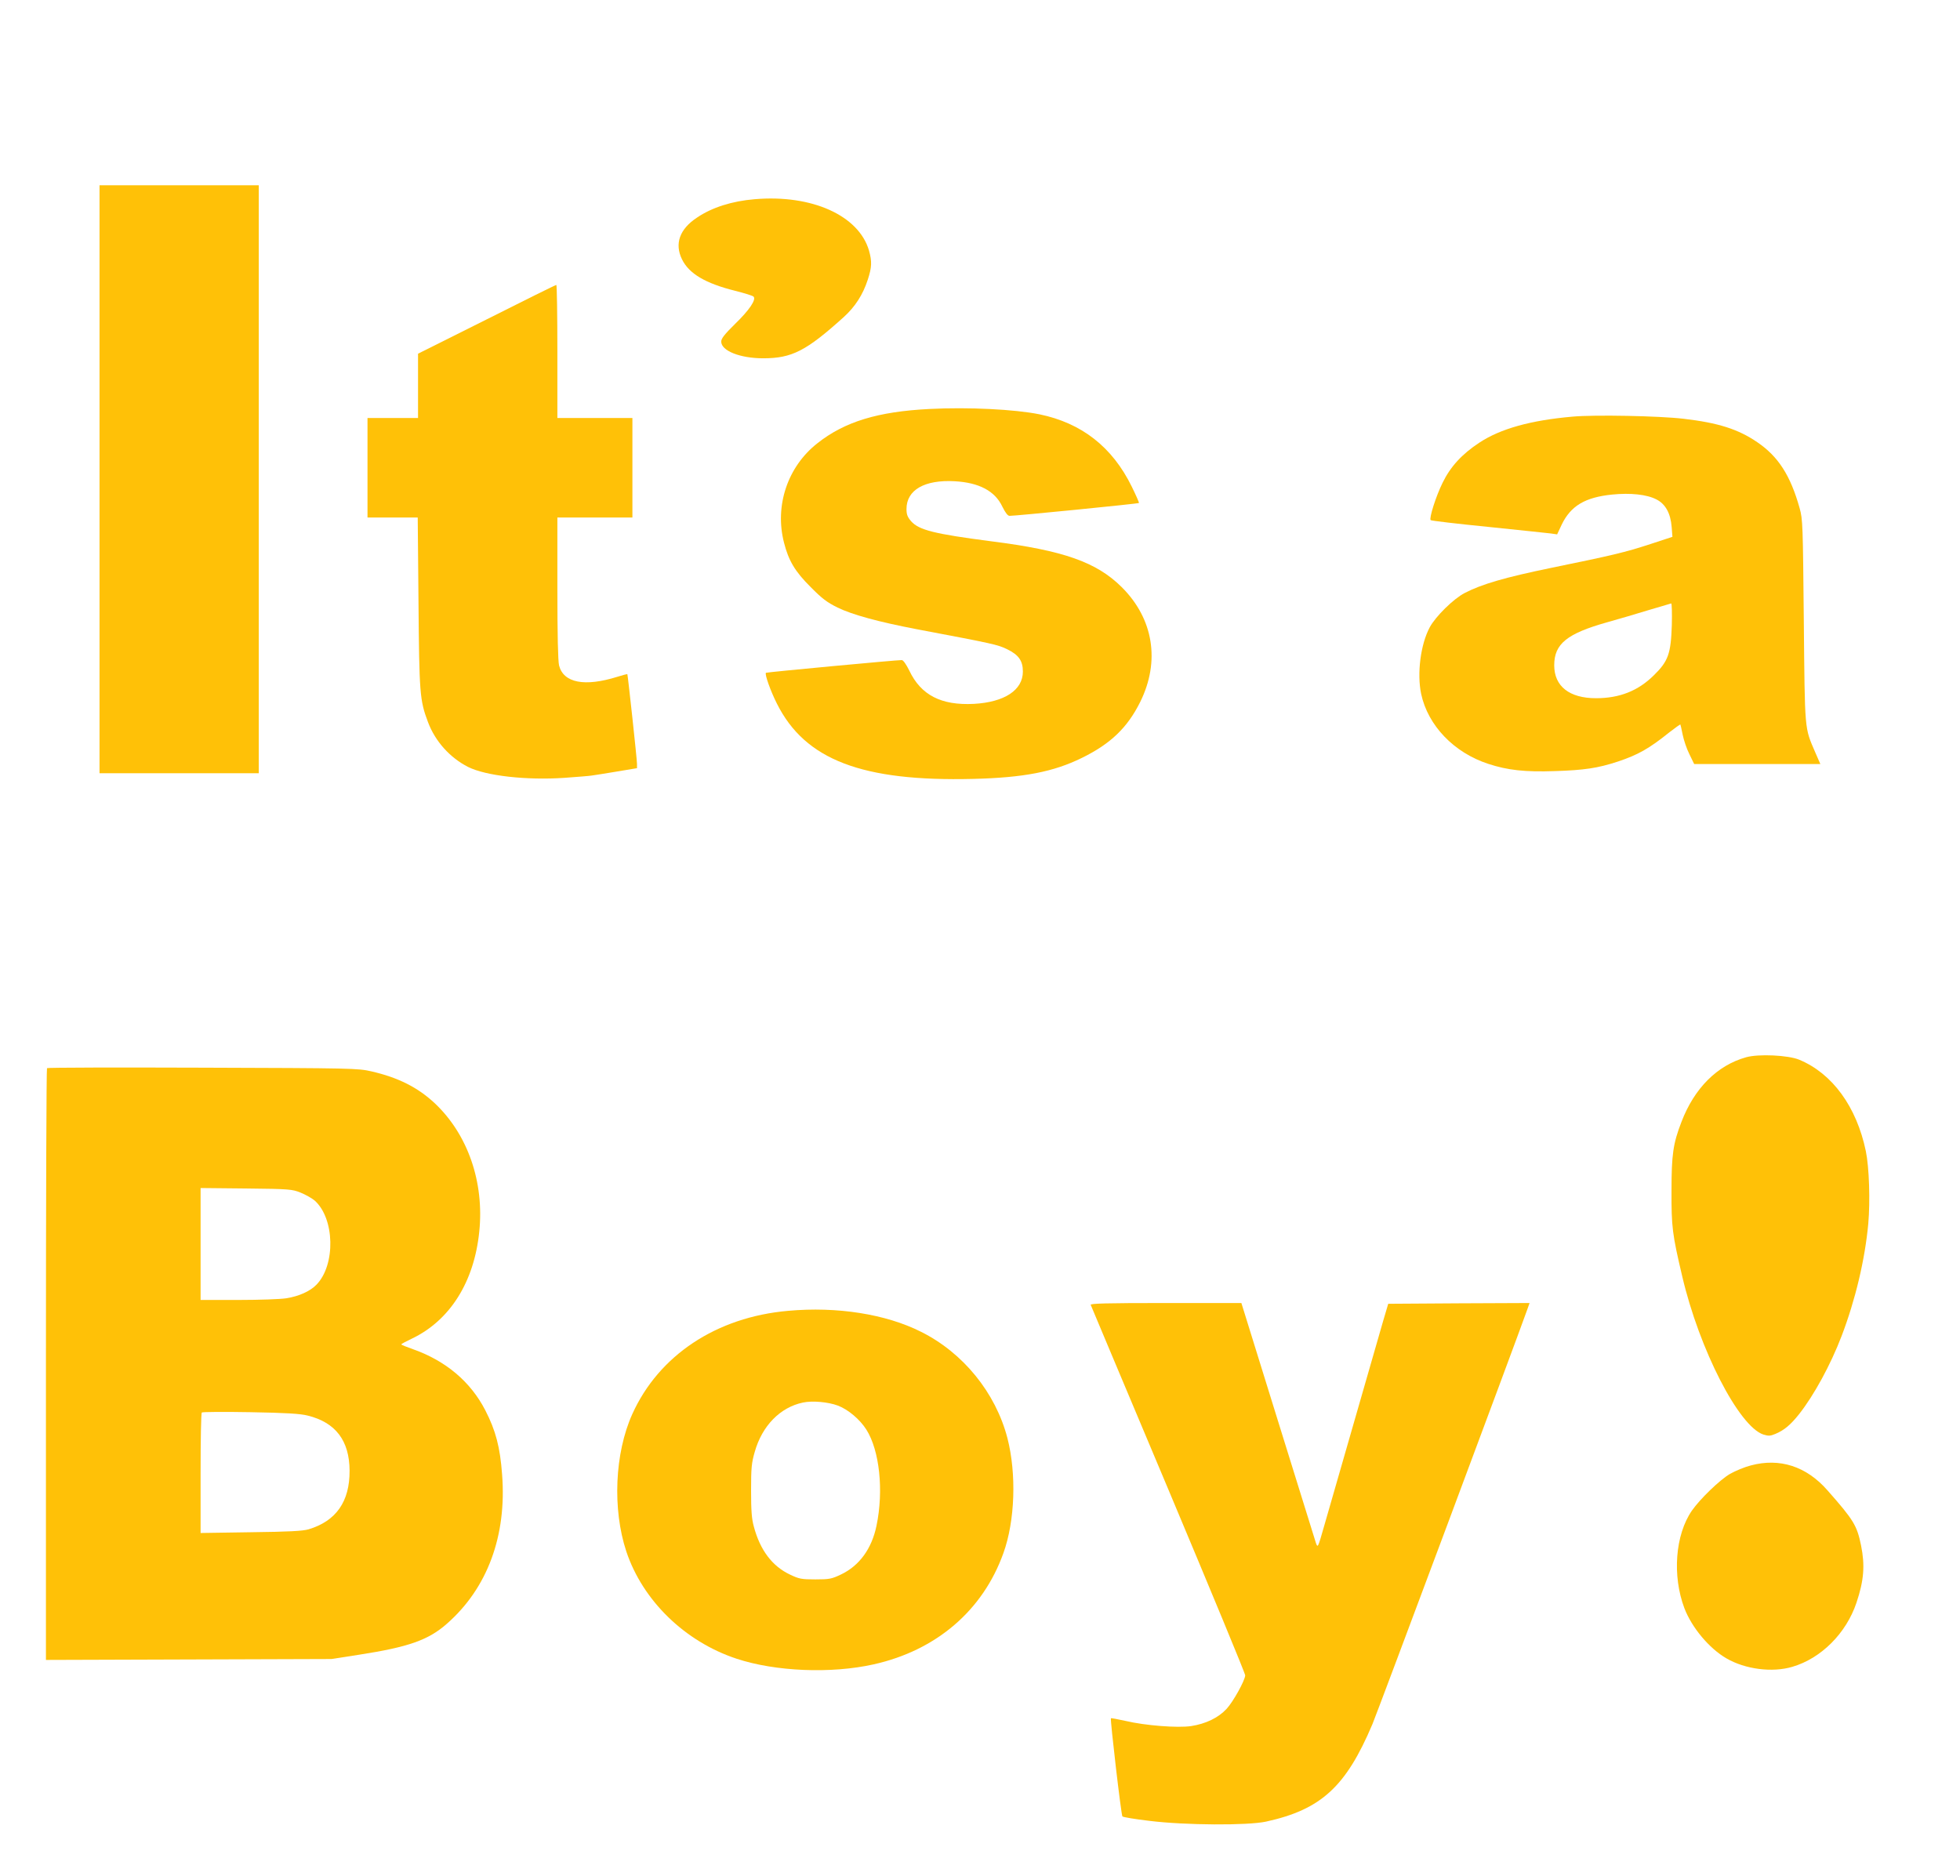 <?xml version="1.0" standalone="no"?>
<!DOCTYPE svg PUBLIC "-//W3C//DTD SVG 20010904//EN"
 "http://www.w3.org/TR/2001/REC-SVG-20010904/DTD/svg10.dtd">
<svg version="1.0" xmlns="http://www.w3.org/2000/svg"
 width="1280pt" height="1225pt" viewBox="0 0 1280 1225"
 preserveAspectRatio="xMidYMid meet">
<g transform="translate(0,1225) scale(0.1,-0.1)"
fill="#ffc107" stroke="none">
<path d="M650 9120 l0 -1920 520 0 520 0 0 1920 0 1920 -520 0 -520 0 0 -1920z"/>
<path d="M4929 10949 c-148 -12 -280 -54 -377 -120 -114 -75 -148 -171 -98
-273 46 -94 154 -157 346 -205 60 -15 115 -32 121 -38 19 -19 -26 -87 -121
-179 -69 -68 -90 -95 -90 -115 0 -60 123 -109 274 -109 188 0 281 48 526 269
75 68 125 146 157 244 27 82 28 120 8 191 -67 229 -374 367 -746 335z"/>
<path d="M3178 10164 l-448 -224 0 -210 0 -210 -165 0 -165 0 0 -325 0 -325
164 0 164 0 5 -552 c5 -597 8 -641 62 -784 47 -126 144 -233 262 -293 116 -58
380 -88 630 -71 81 6 162 12 178 15 17 2 90 14 163 26 l132 22 0 28 c0 31 -60
582 -63 586 -2 1 -31 -6 -65 -17 -214 -67 -352 -40 -381 74 -7 30 -11 198 -11
505 l0 461 245 0 245 0 0 325 0 325 -245 0 -245 0 0 435 c0 239 -3 435 -7 434
-5 0 -209 -101 -455 -225z"/>
<path d="M6070 9579 c-337 -17 -554 -83 -732 -224 -195 -153 -280 -408 -218
-649 30 -118 72 -189 175 -291 73 -74 106 -99 175 -133 96 -47 269 -94 520
-142 498 -94 525 -100 587 -130 76 -37 103 -76 103 -146 0 -121 -120 -200
-320 -211 -213 -11 -346 57 -422 218 -20 40 -39 68 -49 68 -28 1 -883 -79
-887 -83 -9 -9 30 -119 72 -202 184 -367 556 -509 1281 -491 330 8 525 46 710
137 188 92 298 198 381 365 132 266 87 544 -120 750 -165 164 -380 240 -854
300 -369 48 -471 73 -522 131 -24 28 -30 44 -30 80 0 124 118 192 315 181 160
-9 263 -64 311 -166 20 -40 35 -60 47 -60 32 -1 840 79 845 84 2 2 -19 50 -47
107 -127 259 -327 415 -602 472 -163 33 -466 48 -719 35z"/>
<path d="M10270 9529 c-274 -24 -471 -79 -609 -170 -114 -75 -189 -157 -240
-262 -44 -89 -89 -232 -78 -244 4 -4 173 -24 375 -44 202 -21 386 -40 409 -43
l42 -6 30 64 c59 122 152 178 329 196 120 12 227 1 290 -32 59 -30 92 -91 99
-180 l5 -64 -143 -47 c-168 -55 -250 -74 -650 -156 -301 -62 -452 -106 -564
-164 -73 -38 -190 -153 -228 -224 -60 -112 -84 -302 -56 -435 44 -206 214
-384 439 -457 125 -41 239 -54 435 -47 190 6 279 19 410 62 132 44 205 85 338
192 38 29 69 52 71 50 1 -1 8 -32 15 -67 7 -34 26 -92 44 -127 l31 -64 412 0
412 0 -34 78 c-70 163 -67 129 -74 857 -6 630 -7 663 -27 735 -60 215 -140
339 -277 432 -124 85 -256 127 -481 153 -160 19 -583 27 -725 14z m648 -1361
c-6 -187 -23 -236 -117 -328 -103 -102 -224 -150 -378 -150 -174 0 -273 78
-273 215 0 140 83 207 346 281 71 20 192 55 269 79 77 23 144 43 149 44 4 0 6
-63 4 -141z"/>
<path d="M11403 5345 c-189 -53 -338 -202 -422 -422 -55 -142 -65 -215 -65
-448 -1 -239 5 -285 70 -561 112 -478 370 -980 530 -1033 33 -10 45 -10 78 4
58 24 100 60 155 129 97 123 206 322 278 511 90 236 152 497 174 733 13 148 6
368 -16 474 -60 289 -218 507 -435 597 -72 30 -266 39 -347 16z"/>
<path d="M307 5274 c-4 -4 -7 -875 -7 -1936 l0 -1929 933 3 932 3 180 28 c323
50 453 96 573 202 265 232 392 575 361 975 -13 179 -42 288 -110 420 -96 186
-257 322 -471 398 -43 15 -78 29 -77 32 0 3 32 20 70 38 248 119 406 370 439
699 33 323 -75 634 -290 837 -111 104 -240 169 -415 209 -87 20 -124 21 -1100
24 -556 2 -1014 1 -1018 -3z m1656 -813 c32 -13 73 -36 91 -51 132 -116 139
-420 13 -550 -41 -43 -115 -76 -197 -89 -36 -6 -176 -11 -312 -11 l-248 0 0
366 0 365 298 -3 c284 -3 300 -5 355 -27z m46 -1456 c183 -45 273 -164 274
-360 1 -202 -88 -329 -268 -383 -38 -11 -127 -16 -377 -19 l-328 -5 0 389 c0
215 3 393 8 398 4 4 147 5 317 2 235 -4 326 -10 374 -22z"/>
<path d="M7123 3728 c3 -7 231 -551 508 -1208 276 -657 502 -1202 501 -1212
-2 -34 -79 -173 -122 -219 -54 -58 -135 -97 -231 -112 -88 -13 -299 3 -430 34
-50 11 -92 19 -94 17 -6 -6 67 -633 75 -641 4 -5 83 -18 176 -29 235 -29 641
-31 762 -5 360 79 522 228 695 637 33 79 938 2501 1013 2713 l13 37 -462 -2
-461 -3 -34 -115 c-68 -238 -346 -1201 -385 -1338 -40 -140 -41 -143 -53 -110
-6 18 -118 379 -249 801 l-238 767 -495 0 c-391 0 -493 -3 -489 -12z"/>
<path d="M5147 3689 c-469 -41 -845 -291 -1018 -675 -115 -256 -130 -620 -39
-896 107 -321 382 -589 720 -701 254 -84 618 -99 895 -37 409 91 714 352 848
727 76 211 86 518 26 751 -77 296 -289 557 -564 694 -230 116 -549 166 -868
137z m325 -619 c66 -25 143 -89 186 -157 86 -136 114 -398 66 -628 -31 -150
-112 -261 -232 -318 -61 -29 -75 -32 -167 -32 -91 0 -106 3 -165 31 -117 55
-196 160 -237 314 -14 50 -18 104 -18 235 0 148 3 181 24 253 48 170 166 291
315 322 61 13 164 4 228 -20z"/>
<path d="M11433 2679 c-39 -10 -100 -35 -135 -55 -67 -39 -196 -164 -249 -240
-109 -158 -129 -425 -49 -637 48 -126 162 -263 275 -328 122 -71 299 -94 430
-55 188 55 352 219 419 419 49 146 56 244 30 373 -27 131 -47 165 -219 360
-138 158 -313 214 -502 163z"/>
</g>
</svg>
